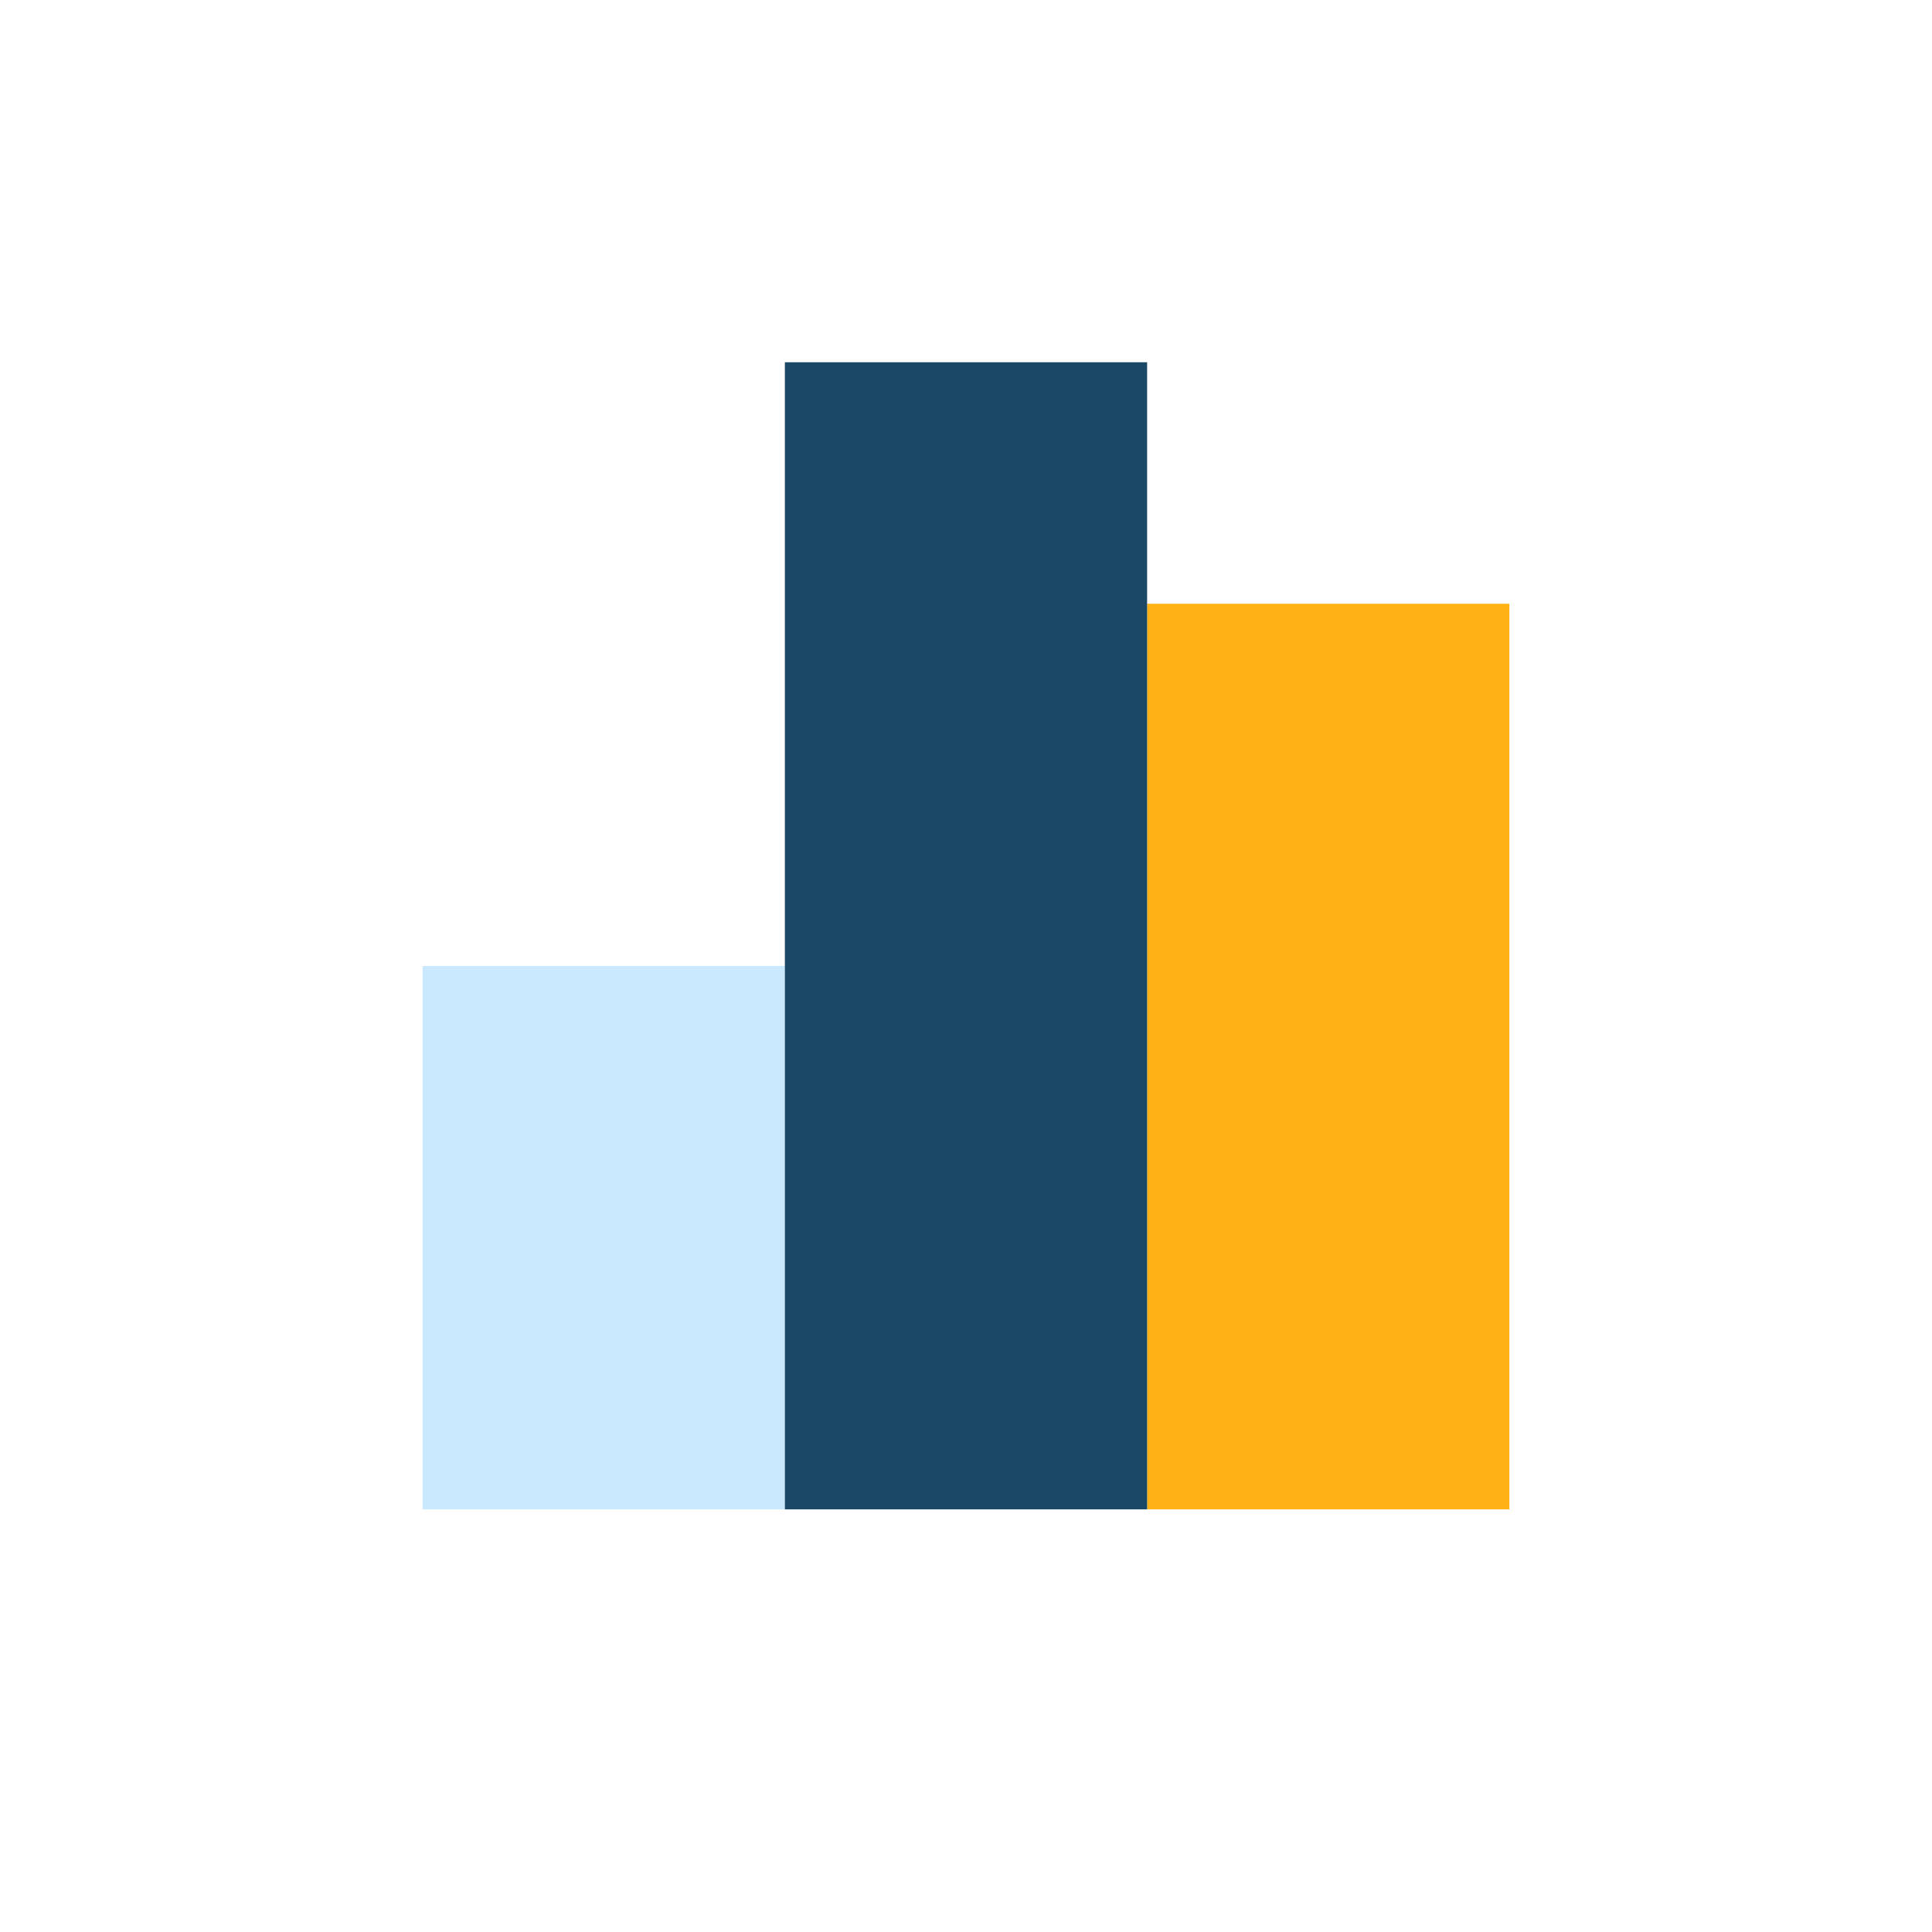 <?xml version="1.0" encoding="UTF-8"?>
<svg xmlns="http://www.w3.org/2000/svg" width="32" height="32" viewBox="0 0 32 32"><rect x="7" y="16" width="6" height="9" fill="#CAE9FF"/><rect x="19" y="10" width="6" height="15" fill="#FFB116"/><rect x="13" y="6" width="6" height="19" fill="#1B4965"/></svg>